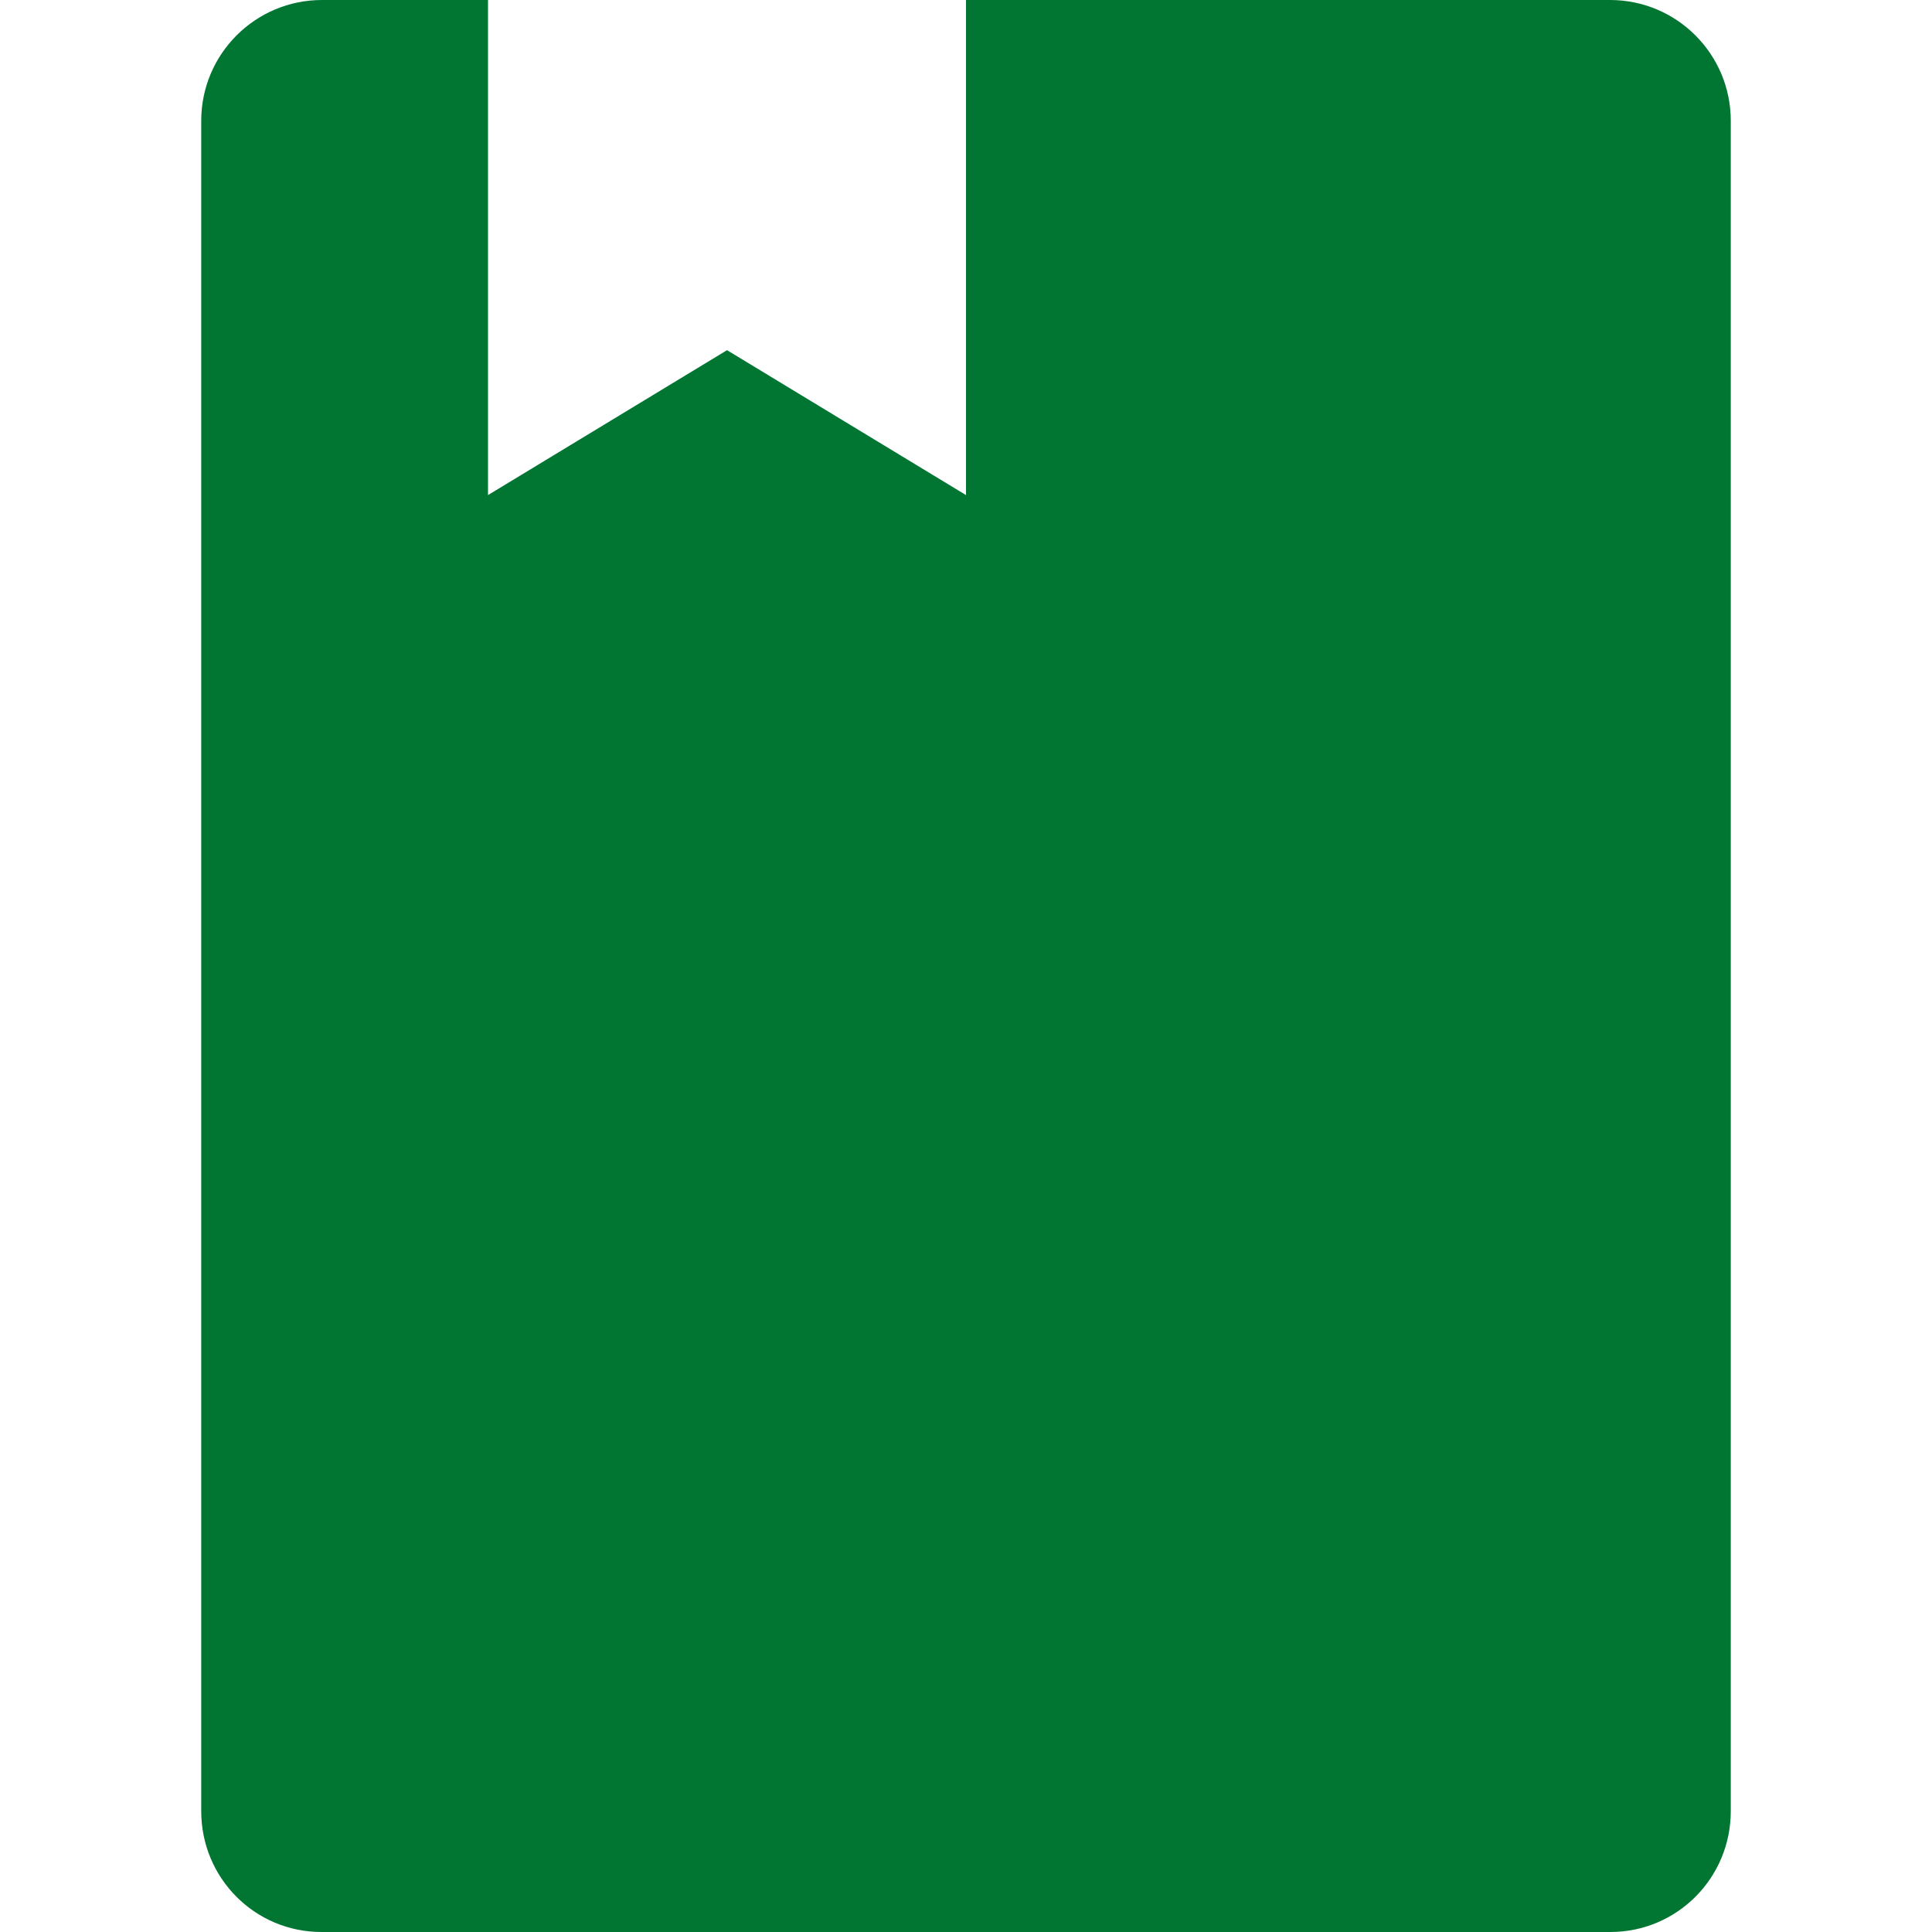 <?xml version="1.0" standalone="no"?>
<svg width="32" height="32" viewBox="0 0 32 32" fill="none" xmlns="http://www.w3.org/2000/svg">
<path d="M16 0H26.667C27.771 0 28.667 0.895 28.667 2L28.667 30C28.667 31.105 27.777 32 26.672 32H5.324C4.22 32 3.333 31.105 3.333 30L3.333 2C3.333 0.895 4.229 0 5.333 0H8.083V8.2L12.042 5.8L16 8.2V0Z" fill="#007632"/>
</svg>
